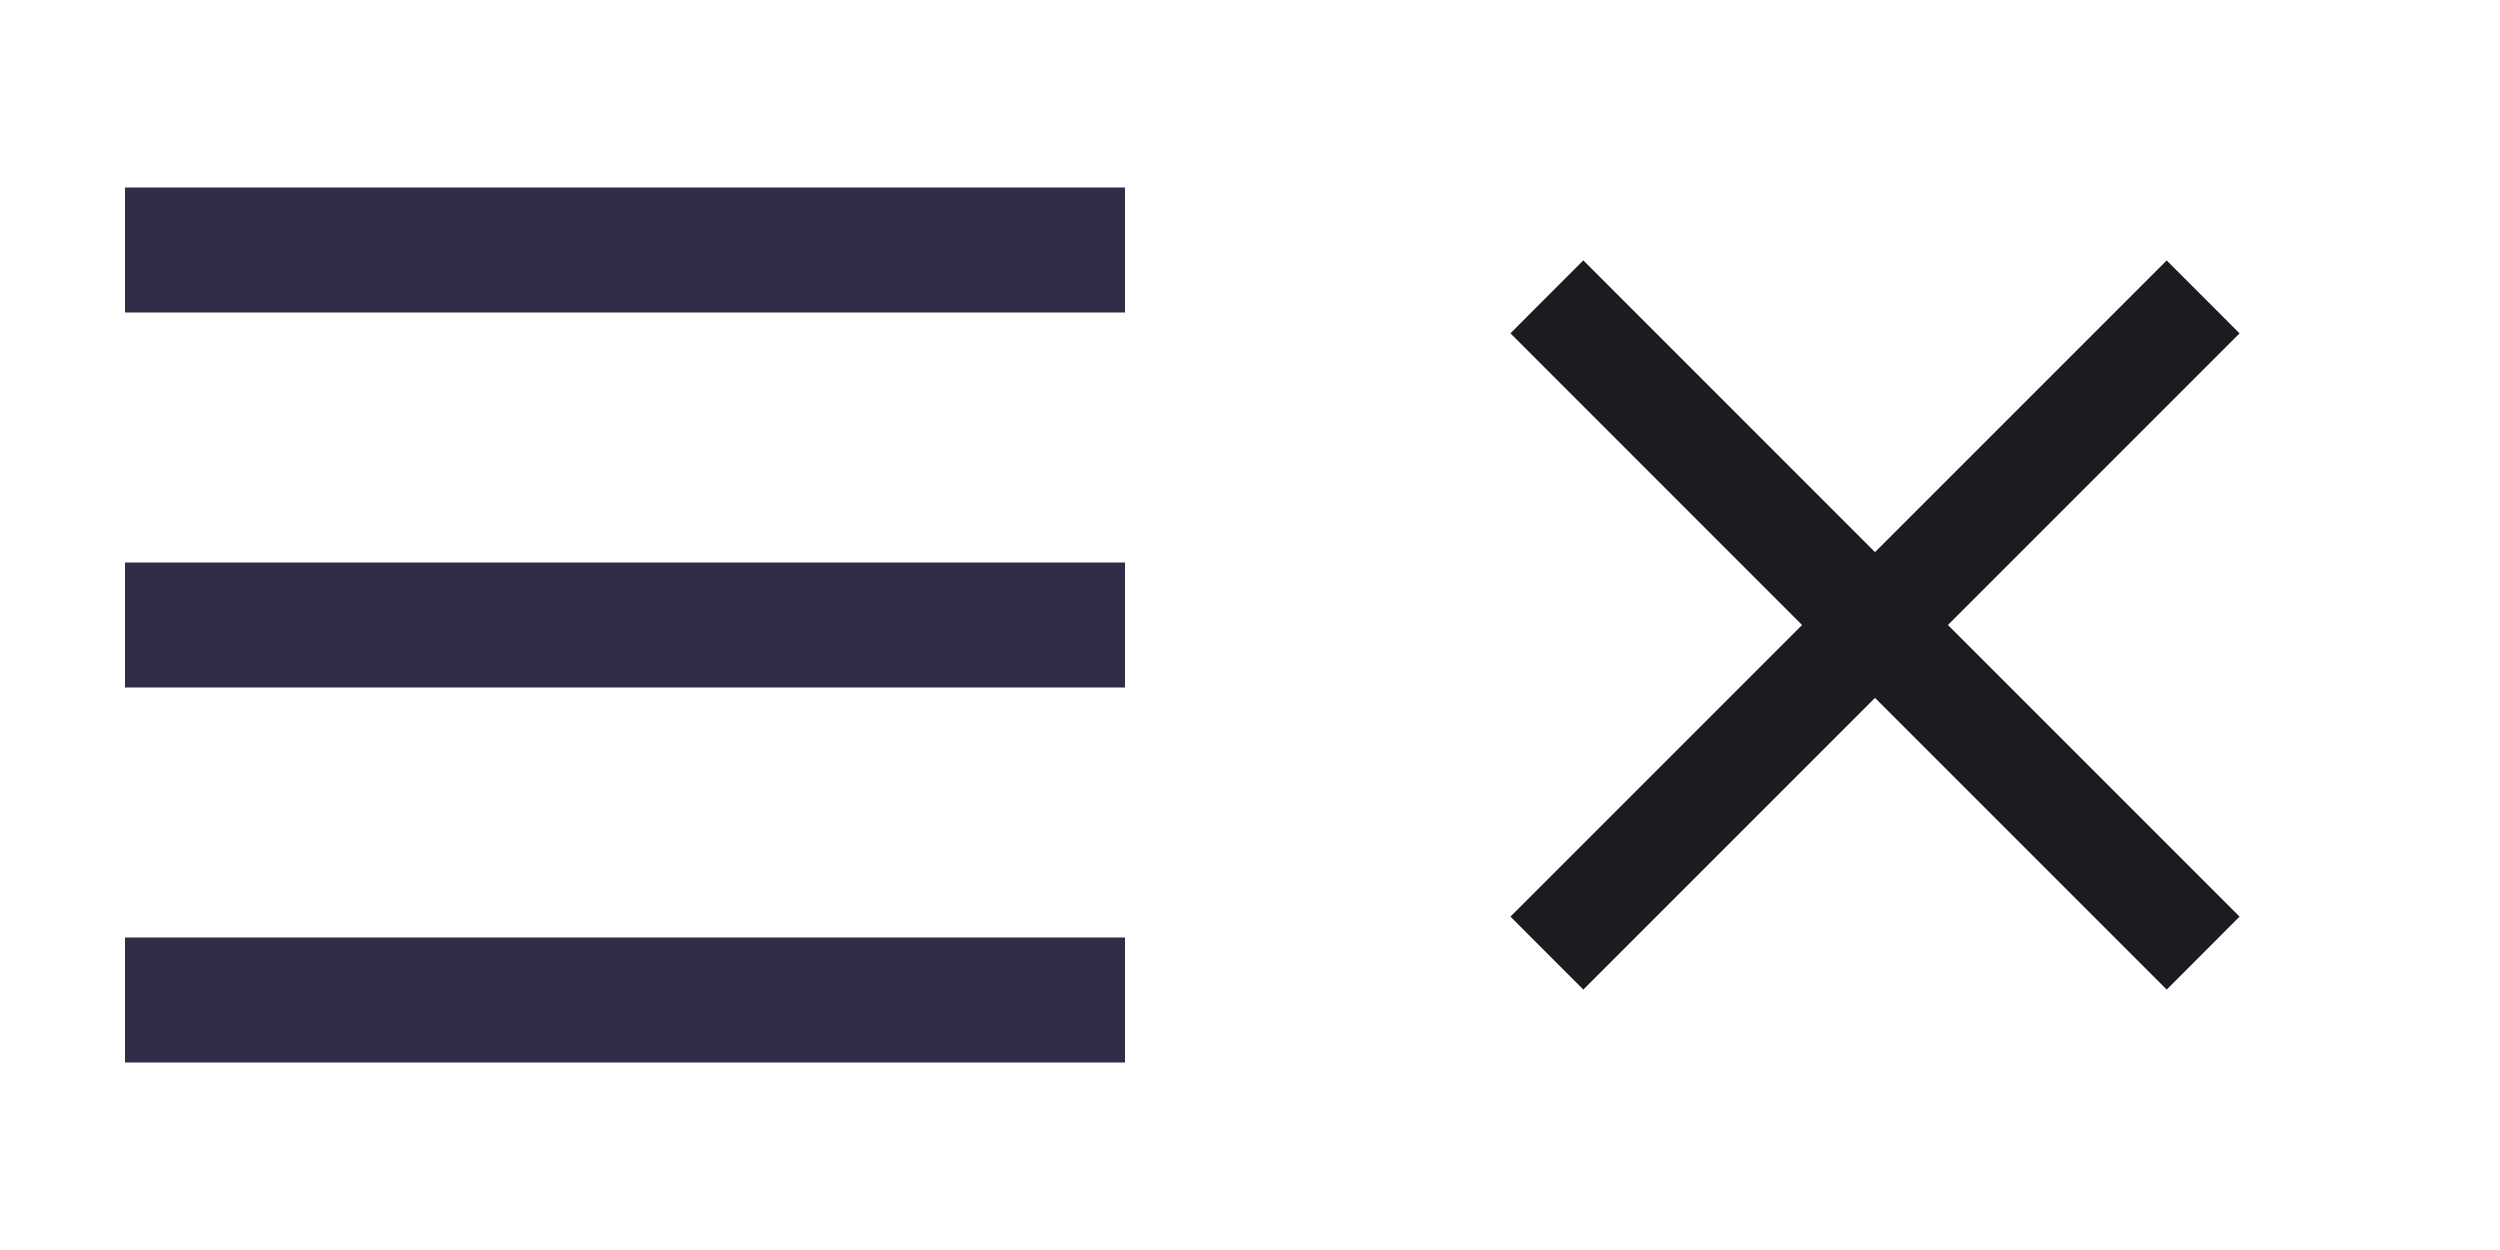 <?xml version="1.0" encoding="utf-8"?><svg width="40" height="20" viewBox="0 0 40 20" xmlns="http://www.w3.org/2000/svg" xmlns:xlink="http://www.w3.org/1999/xlink"><view id="burgerMenu" viewBox="0 0 20 20"/><svg width="20" height="20" fill="none" viewBox="0 0 20 20" xmlns="http://www.w3.org/2000/svg"><path d="M18 3H2v2h16V3ZM2 9h16v2H2V9ZM2 15h16v2H2v-2Z" fill="#312D48"/></svg><view id="close" viewBox="20 0 20 20"/><svg width="20" height="20" fill="none" viewBox="0 0 20 20" x="20" xmlns="http://www.w3.org/2000/svg"><path d="m5.333 15.833-1.166-1.167L8.833 10 4.167 5.333l1.166-1.167L10 8.834l4.667-4.667 1.166 1.167L11.167 10l4.666 4.666-1.166 1.167L10 11.166l-4.667 4.667Z" fill="#1D1B20"/></svg></svg>